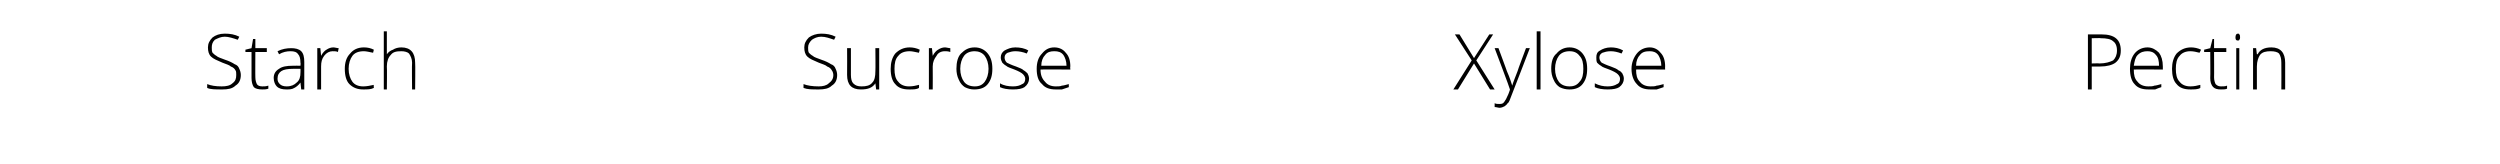<?xml version="1.0" standalone="no"?><!DOCTYPE svg PUBLIC "-//W3C//DTD SVG 1.1//EN" "http://www.w3.org/Graphics/SVG/1.1/DTD/svg11.dtd"><svg xmlns="http://www.w3.org/2000/svg" version="1.1" width="327px" height="21.4px" viewBox="0 -4 327 21.4" style="top:-4px">  <desc>Starch Sucrose Xylose Pectin</desc>  <defs/>  <g id="Polygon244921">    <path d="M 274.9 0.5 C 276.6 0.5 277.4 1.2 277.4 2.6 C 277.4 3.3 277.2 3.8 276.7 4.2 C 276.3 4.5 275.6 4.7 274.7 4.7 C 274.75 4.7 273.6 4.7 273.6 4.7 L 273.6 7.7 L 273.1 7.7 L 273.1 0.5 L 274.9 0.5 C 274.9 0.5 274.89 0.51 274.9 0.5 Z M 273.6 4.3 C 273.6 4.3 274.62 4.27 274.6 4.3 C 275.4 4.3 276 4.1 276.4 3.9 C 276.7 3.6 276.9 3.2 276.9 2.6 C 276.9 2 276.7 1.6 276.4 1.4 C 276.1 1.1 275.5 1 274.8 1 C 274.83 0.96 273.6 1 273.6 1 L 273.6 4.3 Z M 281 7.7 C 280.2 7.7 279.6 7.5 279.2 7 C 278.8 6.6 278.6 5.9 278.6 5 C 278.6 4.2 278.8 3.5 279.2 3 C 279.6 2.5 280.2 2.2 280.9 2.2 C 281.5 2.2 282 2.5 282.4 2.9 C 282.7 3.3 282.9 3.9 282.9 4.7 C 282.9 4.67 282.9 5.1 282.9 5.1 C 282.9 5.1 279.07 5.06 279.1 5.1 C 279.1 5.8 279.2 6.3 279.6 6.7 C 279.9 7.1 280.4 7.3 281 7.3 C 281.3 7.3 281.6 7.3 281.8 7.2 C 282 7.2 282.3 7.1 282.7 7 C 282.7 7 282.7 7.4 282.7 7.4 C 282.4 7.5 282.1 7.6 281.9 7.7 C 281.6 7.7 281.3 7.7 281 7.7 Z M 280.9 2.7 C 280.4 2.7 280 2.8 279.6 3.2 C 279.3 3.5 279.2 4 279.1 4.6 C 279.1 4.6 282.4 4.6 282.4 4.6 C 282.4 4 282.3 3.5 282 3.2 C 281.7 2.8 281.3 2.7 280.9 2.7 Z M 287.8 7.5 C 287.5 7.7 287 7.7 286.5 7.7 C 285.7 7.7 285.1 7.5 284.7 7 C 284.3 6.6 284.1 5.9 284.1 5 C 284.1 4.2 284.3 3.5 284.7 3 C 285.2 2.5 285.8 2.2 286.6 2.2 C 287 2.2 287.5 2.3 287.9 2.5 C 287.9 2.5 287.7 2.9 287.7 2.9 C 287.3 2.8 286.9 2.7 286.5 2.7 C 285.9 2.7 285.4 2.9 285.1 3.3 C 284.7 3.7 284.6 4.3 284.6 5 C 284.6 5.7 284.7 6.3 285.1 6.7 C 285.4 7.1 285.9 7.3 286.5 7.3 C 287 7.3 287.4 7.2 287.8 7.1 C 287.81 7.05 287.8 7.5 287.8 7.5 C 287.8 7.5 287.81 7.5 287.8 7.5 Z M 290.5 7.3 C 290.8 7.3 291.1 7.3 291.3 7.2 C 291.3 7.2 291.3 7.6 291.3 7.6 C 291.1 7.7 290.8 7.7 290.5 7.7 C 290 7.7 289.7 7.6 289.5 7.4 C 289.2 7.1 289.1 6.7 289.1 6.2 C 289.13 6.19 289.1 2.8 289.1 2.8 L 288.3 2.8 L 288.3 2.5 L 289.1 2.3 L 289.4 1.1 L 289.6 1.1 L 289.6 2.3 L 291.2 2.3 L 291.2 2.8 L 289.6 2.8 C 289.6 2.8 289.62 6.12 289.6 6.1 C 289.6 6.5 289.7 6.8 289.8 7 C 290 7.2 290.2 7.3 290.5 7.3 Z M 292.9 7.7 L 292.5 7.7 L 292.5 2.3 L 292.9 2.3 L 292.9 7.7 Z M 292.7 1.3 C 292.5 1.3 292.4 1.2 292.4 0.9 C 292.4 0.6 292.5 0.4 292.7 0.4 C 292.8 0.4 292.9 0.4 292.9 0.5 C 293 0.6 293 0.7 293 0.9 C 293 1 293 1.1 292.9 1.2 C 292.9 1.3 292.8 1.3 292.7 1.3 C 292.7 1.3 292.7 1.3 292.7 1.3 Z M 298.4 7.7 C 298.4 7.7 298.42 4.21 298.4 4.2 C 298.4 3.7 298.3 3.3 298.1 3 C 297.9 2.8 297.5 2.7 297 2.7 C 296.4 2.7 295.9 2.8 295.6 3.2 C 295.4 3.5 295.2 4 295.2 4.7 C 295.21 4.72 295.2 7.7 295.2 7.7 L 294.7 7.7 L 294.7 2.3 L 295.1 2.3 L 295.2 3.1 C 295.2 3.1 295.25 3.07 295.3 3.1 C 295.6 2.5 296.2 2.2 297.1 2.2 C 298.3 2.2 298.9 2.9 298.9 4.2 C 298.9 4.18 298.9 7.7 298.9 7.7 L 298.4 7.7 Z " stroke="none" fill="#000"/>  </g>  <g id="Polygon244920">    <path d="M 195.5 7.7 L 194.9 7.7 L 192.8 4.3 L 190.7 7.7 L 190.1 7.7 L 192.5 3.9 L 190.3 0.5 L 190.9 0.5 L 192.8 3.6 L 194.8 0.5 L 195.3 0.5 L 193.1 3.9 L 195.5 7.7 Z M 195.5 2.3 L 196 2.3 C 196 2.3 197.12 5.32 197.1 5.3 C 197.5 6.2 197.7 6.9 197.8 7.2 C 197.8 7.2 197.8 7.2 197.8 7.2 C 197.9 6.8 198.2 6.1 198.5 5.3 C 198.47 5.29 199.6 2.3 199.6 2.3 L 200.1 2.3 C 200.1 2.3 197.71 8.51 197.7 8.5 C 197.5 9 197.4 9.4 197.2 9.5 C 197.1 9.7 196.9 9.8 196.8 9.9 C 196.6 10 196.4 10.1 196.1 10.1 C 196 10.1 195.7 10 195.5 10 C 195.5 10 195.5 9.5 195.5 9.5 C 195.7 9.6 195.9 9.6 196.1 9.6 C 196.3 9.6 196.4 9.6 196.6 9.5 C 196.7 9.4 196.8 9.3 196.9 9.1 C 197 9 197.1 8.7 197.3 8.3 C 197.4 8 197.5 7.8 197.5 7.7 C 197.53 7.65 195.5 2.3 195.5 2.3 Z M 201.5 7.7 L 201 7.7 L 201 0.1 L 201.5 0.1 L 201.5 7.7 Z M 207.6 5 C 207.6 5.9 207.4 6.5 207 7 C 206.6 7.5 206 7.7 205.3 7.7 C 204.8 7.7 204.4 7.6 204 7.4 C 203.7 7.2 203.4 6.9 203.2 6.4 C 203 6 202.9 5.5 202.9 5 C 202.9 4.1 203.1 3.4 203.6 3 C 204 2.5 204.6 2.2 205.3 2.2 C 206 2.2 206.6 2.5 207 3 C 207.4 3.5 207.6 4.1 207.6 5 Z M 203.4 5 C 203.4 5.7 203.6 6.3 203.9 6.7 C 204.2 7.1 204.7 7.3 205.3 7.3 C 205.9 7.3 206.3 7.1 206.6 6.7 C 207 6.3 207.1 5.7 207.1 5 C 207.1 4.3 207 3.7 206.6 3.3 C 206.3 2.9 205.9 2.7 205.3 2.7 C 204.7 2.7 204.2 2.9 203.9 3.3 C 203.6 3.7 203.4 4.3 203.4 5 Z M 212.4 6.3 C 212.4 6.7 212.2 7.1 211.8 7.4 C 211.5 7.6 211 7.7 210.3 7.7 C 209.6 7.7 209 7.6 208.6 7.4 C 208.6 7.4 208.6 6.9 208.6 6.9 C 209.2 7.2 209.7 7.3 210.3 7.3 C 210.8 7.3 211.2 7.2 211.5 7 C 211.8 6.9 211.9 6.6 211.9 6.3 C 211.9 6.1 211.8 5.9 211.6 5.7 C 211.4 5.5 211 5.3 210.5 5.1 C 210 4.9 209.6 4.8 209.4 4.6 C 209.2 4.5 209 4.3 208.9 4.2 C 208.8 4 208.8 3.8 208.8 3.5 C 208.8 3.1 208.9 2.8 209.3 2.6 C 209.6 2.4 210.1 2.2 210.7 2.2 C 211.2 2.2 211.8 2.3 212.3 2.6 C 212.3 2.6 212.1 3 212.1 3 C 211.6 2.8 211.1 2.7 210.7 2.7 C 210.2 2.7 209.9 2.8 209.6 2.9 C 209.4 3 209.2 3.2 209.2 3.5 C 209.2 3.8 209.3 4 209.5 4.2 C 209.7 4.3 210.1 4.5 210.7 4.7 C 211.2 4.9 211.5 5 211.7 5.2 C 212 5.3 212.1 5.5 212.2 5.6 C 212.3 5.8 212.4 6 212.4 6.3 Z M 215.9 7.7 C 215.1 7.7 214.5 7.5 214.1 7 C 213.7 6.6 213.4 5.9 213.4 5 C 213.4 4.2 213.7 3.5 214.1 3 C 214.5 2.5 215.1 2.2 215.8 2.2 C 216.4 2.2 216.9 2.5 217.2 2.9 C 217.6 3.3 217.8 3.9 217.8 4.7 C 217.78 4.67 217.8 5.1 217.8 5.1 C 217.8 5.1 213.96 5.06 214 5.1 C 214 5.8 214.1 6.3 214.5 6.7 C 214.8 7.1 215.3 7.3 215.9 7.3 C 216.2 7.3 216.5 7.3 216.7 7.2 C 216.9 7.2 217.2 7.1 217.6 7 C 217.6 7 217.6 7.4 217.6 7.4 C 217.3 7.5 217 7.6 216.7 7.7 C 216.5 7.7 216.2 7.7 215.9 7.7 Z M 215.8 2.7 C 215.2 2.7 214.8 2.8 214.5 3.2 C 214.2 3.5 214 4 214 4.6 C 214 4.6 217.3 4.6 217.3 4.6 C 217.3 4 217.1 3.5 216.9 3.2 C 216.6 2.8 216.2 2.7 215.8 2.7 Z " stroke="none" fill="#000"/>  </g>  <g id="Polygon244919">    <path d="M 109.5 5.8 C 109.5 6.4 109.3 6.9 108.8 7.2 C 108.4 7.6 107.8 7.7 107.1 7.7 C 106.2 7.7 105.6 7.7 105.1 7.5 C 105.1 7.5 105.1 7 105.1 7 C 105.6 7.2 106.3 7.3 107.1 7.3 C 107.6 7.3 108.1 7.2 108.4 6.9 C 108.8 6.6 109 6.3 109 5.8 C 109 5.6 108.9 5.3 108.8 5.2 C 108.7 5 108.5 4.8 108.2 4.7 C 108 4.5 107.6 4.4 107.1 4.2 C 106.4 3.9 105.9 3.7 105.6 3.4 C 105.3 3.1 105.2 2.7 105.2 2.2 C 105.2 1.7 105.4 1.3 105.8 0.9 C 106.2 0.6 106.8 0.4 107.4 0.4 C 108.1 0.4 108.7 0.5 109.3 0.8 C 109.3 0.8 109.1 1.2 109.1 1.2 C 108.5 1 108 0.8 107.4 0.8 C 106.9 0.8 106.5 1 106.2 1.2 C 105.9 1.5 105.7 1.8 105.7 2.2 C 105.7 2.5 105.7 2.7 105.8 2.9 C 105.9 3 106.1 3.2 106.3 3.3 C 106.5 3.5 106.9 3.6 107.4 3.8 C 108 4 108.4 4.2 108.7 4.4 C 109 4.5 109.2 4.7 109.3 5 C 109.4 5.2 109.5 5.5 109.5 5.8 Z M 111.3 2.3 C 111.3 2.3 111.3 5.78 111.3 5.8 C 111.3 6.3 111.4 6.7 111.6 6.9 C 111.9 7.2 112.2 7.3 112.7 7.3 C 113.3 7.3 113.8 7.2 114.1 6.8 C 114.4 6.5 114.5 6 114.5 5.3 C 114.53 5.27 114.5 2.3 114.5 2.3 L 115 2.3 L 115 7.7 L 114.6 7.7 L 114.5 6.9 C 114.5 6.9 114.48 6.92 114.5 6.9 C 114.1 7.5 113.5 7.7 112.6 7.7 C 111.4 7.7 110.8 7.1 110.8 5.8 C 110.82 5.81 110.8 2.3 110.8 2.3 L 111.3 2.3 Z M 120.2 7.5 C 119.9 7.7 119.5 7.7 118.9 7.7 C 118.1 7.7 117.5 7.5 117.1 7 C 116.7 6.6 116.5 5.9 116.5 5 C 116.5 4.2 116.7 3.5 117.1 3 C 117.6 2.5 118.2 2.2 119 2.2 C 119.4 2.2 119.9 2.3 120.3 2.5 C 120.3 2.5 120.2 2.9 120.2 2.9 C 119.7 2.8 119.3 2.7 119 2.7 C 118.3 2.7 117.8 2.9 117.5 3.3 C 117.1 3.7 117 4.3 117 5 C 117 5.7 117.1 6.3 117.5 6.7 C 117.8 7.1 118.3 7.3 118.9 7.3 C 119.4 7.3 119.8 7.2 120.2 7.1 C 120.23 7.05 120.2 7.5 120.2 7.5 C 120.2 7.5 120.23 7.5 120.2 7.5 Z M 123.6 2.2 C 123.8 2.2 124.1 2.3 124.3 2.3 C 124.3 2.3 124.3 2.8 124.3 2.8 C 124 2.7 123.8 2.7 123.6 2.7 C 123.1 2.7 122.7 2.9 122.5 3.3 C 122.2 3.7 122 4.1 122 4.7 C 122.02 4.72 122 7.7 122 7.7 L 121.5 7.7 L 121.5 2.3 L 121.9 2.3 L 122 3.3 C 122 3.3 122.03 3.3 122 3.3 C 122.2 2.9 122.5 2.6 122.7 2.5 C 123 2.3 123.3 2.2 123.6 2.2 Z M 129.8 5 C 129.8 5.9 129.6 6.5 129.2 7 C 128.8 7.5 128.2 7.7 127.4 7.7 C 127 7.7 126.6 7.6 126.2 7.4 C 125.9 7.2 125.6 6.9 125.4 6.4 C 125.2 6 125.1 5.5 125.1 5 C 125.1 4.1 125.3 3.4 125.7 3 C 126.2 2.5 126.7 2.2 127.5 2.2 C 128.2 2.2 128.8 2.5 129.2 3 C 129.6 3.5 129.8 4.1 129.8 5 Z M 125.6 5 C 125.6 5.7 125.8 6.3 126.1 6.7 C 126.4 7.1 126.9 7.3 127.5 7.3 C 128.1 7.3 128.5 7.1 128.8 6.7 C 129.1 6.3 129.3 5.7 129.3 5 C 129.3 4.3 129.1 3.7 128.8 3.3 C 128.5 2.9 128 2.7 127.5 2.7 C 126.9 2.7 126.4 2.9 126.1 3.3 C 125.8 3.7 125.6 4.3 125.6 5 Z M 134.6 6.3 C 134.6 6.7 134.4 7.1 134 7.4 C 133.7 7.6 133.2 7.7 132.5 7.7 C 131.8 7.7 131.2 7.6 130.8 7.4 C 130.8 7.4 130.8 6.9 130.8 6.9 C 131.3 7.2 131.9 7.3 132.5 7.3 C 133 7.3 133.4 7.2 133.7 7 C 134 6.9 134.1 6.6 134.1 6.3 C 134.1 6.1 134 5.9 133.8 5.7 C 133.6 5.5 133.2 5.3 132.7 5.1 C 132.2 4.9 131.8 4.8 131.6 4.6 C 131.4 4.5 131.2 4.3 131.1 4.2 C 131 4 130.9 3.8 130.9 3.5 C 130.9 3.1 131.1 2.8 131.4 2.6 C 131.8 2.4 132.2 2.2 132.8 2.2 C 133.4 2.2 134 2.3 134.5 2.6 C 134.5 2.6 134.3 3 134.3 3 C 133.8 2.8 133.3 2.7 132.8 2.7 C 132.4 2.7 132.1 2.8 131.8 2.9 C 131.6 3 131.4 3.2 131.4 3.5 C 131.4 3.8 131.5 4 131.7 4.2 C 131.9 4.3 132.3 4.5 132.9 4.7 C 133.4 4.9 133.7 5 133.9 5.2 C 134.1 5.3 134.3 5.5 134.4 5.6 C 134.5 5.8 134.6 6 134.6 6.3 Z M 138.1 7.7 C 137.3 7.7 136.7 7.5 136.3 7 C 135.8 6.6 135.6 5.9 135.6 5 C 135.6 4.2 135.8 3.5 136.3 3 C 136.7 2.5 137.2 2.2 137.9 2.2 C 138.6 2.2 139.1 2.5 139.4 2.9 C 139.8 3.3 140 3.9 140 4.7 C 139.96 4.67 140 5.1 140 5.1 C 140 5.1 136.14 5.06 136.1 5.1 C 136.1 5.8 136.3 6.3 136.7 6.7 C 137 7.1 137.5 7.3 138.1 7.3 C 138.4 7.3 138.7 7.3 138.9 7.2 C 139.1 7.2 139.4 7.1 139.8 7 C 139.8 7 139.8 7.4 139.8 7.4 C 139.5 7.5 139.2 7.6 138.9 7.7 C 138.7 7.7 138.4 7.7 138.1 7.7 Z M 137.9 2.7 C 137.4 2.7 137 2.8 136.7 3.2 C 136.4 3.5 136.2 4 136.2 4.6 C 136.2 4.6 139.5 4.6 139.5 4.6 C 139.5 4 139.3 3.5 139.1 3.2 C 138.8 2.8 138.4 2.7 137.9 2.7 Z " stroke="none" fill="#000"/>  </g>  <g id="Polygon244918">    <path d="M 31.5 5.8 C 31.5 6.4 31.3 6.9 30.8 7.2 C 30.4 7.6 29.8 7.7 29.1 7.7 C 28.2 7.7 27.5 7.7 27.1 7.5 C 27.1 7.5 27.1 7 27.1 7 C 27.6 7.2 28.2 7.3 29 7.3 C 29.6 7.3 30.1 7.2 30.4 6.9 C 30.8 6.6 30.9 6.3 30.9 5.8 C 30.9 5.6 30.9 5.3 30.8 5.2 C 30.7 5 30.5 4.8 30.2 4.7 C 30 4.5 29.6 4.4 29.1 4.2 C 28.4 3.9 27.9 3.7 27.6 3.4 C 27.3 3.1 27.2 2.7 27.2 2.2 C 27.2 1.7 27.4 1.3 27.8 0.9 C 28.2 0.6 28.7 0.4 29.4 0.4 C 30.1 0.4 30.7 0.5 31.3 0.8 C 31.3 0.8 31.1 1.2 31.1 1.2 C 30.5 1 29.9 0.8 29.4 0.8 C 28.9 0.8 28.5 1 28.1 1.2 C 27.8 1.5 27.7 1.8 27.7 2.2 C 27.7 2.5 27.7 2.7 27.8 2.9 C 27.9 3 28.1 3.2 28.3 3.3 C 28.5 3.5 28.9 3.6 29.4 3.8 C 30 4 30.4 4.2 30.7 4.4 C 31 4.5 31.2 4.7 31.3 5 C 31.4 5.2 31.5 5.5 31.5 5.8 Z M 34.3 7.3 C 34.6 7.3 34.8 7.3 35.1 7.2 C 35.1 7.2 35.1 7.6 35.1 7.6 C 34.8 7.7 34.6 7.7 34.3 7.7 C 33.8 7.7 33.4 7.6 33.2 7.4 C 33 7.1 32.9 6.7 32.9 6.2 C 32.89 6.19 32.9 2.8 32.9 2.8 L 32.1 2.8 L 32.1 2.5 L 32.9 2.3 L 33.1 1.1 L 33.4 1.1 L 33.4 2.3 L 34.9 2.3 L 34.9 2.8 L 33.4 2.8 C 33.4 2.8 33.38 6.12 33.4 6.1 C 33.4 6.5 33.5 6.8 33.6 7 C 33.7 7.2 34 7.3 34.3 7.3 Z M 39.4 7.7 L 39.3 6.8 C 39.3 6.8 39.28 6.81 39.3 6.8 C 39 7.2 38.7 7.4 38.5 7.5 C 38.2 7.7 37.8 7.7 37.5 7.7 C 36.9 7.7 36.5 7.6 36.2 7.3 C 36 7.1 35.8 6.7 35.8 6.2 C 35.8 5.7 36 5.3 36.5 5 C 36.9 4.7 37.5 4.6 38.3 4.6 C 38.33 4.58 39.3 4.6 39.3 4.6 C 39.3 4.6 39.34 4.2 39.3 4.2 C 39.3 3.7 39.2 3.3 39 3.1 C 38.8 2.8 38.5 2.7 38 2.7 C 37.5 2.7 37 2.8 36.5 3.1 C 36.5 3.1 36.3 2.7 36.3 2.7 C 36.9 2.4 37.5 2.3 38.1 2.3 C 38.6 2.3 39.1 2.4 39.4 2.7 C 39.7 3 39.8 3.5 39.8 4.1 C 39.8 4.12 39.8 7.7 39.8 7.7 L 39.4 7.7 Z M 37.5 7.3 C 38.1 7.3 38.5 7.1 38.8 6.8 C 39.2 6.5 39.3 6 39.3 5.5 C 39.32 5.47 39.3 5 39.3 5 C 39.3 5 38.39 4.99 38.4 5 C 37.6 5 37.1 5.1 36.8 5.3 C 36.5 5.5 36.3 5.8 36.3 6.3 C 36.3 6.6 36.4 6.8 36.6 7 C 36.8 7.2 37.1 7.3 37.5 7.3 Z M 43.6 2.2 C 43.8 2.2 44.1 2.3 44.3 2.3 C 44.3 2.3 44.2 2.8 44.2 2.8 C 44 2.7 43.8 2.7 43.5 2.7 C 43.1 2.7 42.7 2.9 42.4 3.3 C 42.1 3.7 42 4.1 42 4.7 C 42 4.72 42 7.7 42 7.7 L 41.5 7.7 L 41.5 2.3 L 41.9 2.3 L 42 3.3 C 42 3.3 42.01 3.3 42 3.3 C 42.2 2.9 42.5 2.6 42.7 2.5 C 43 2.3 43.3 2.2 43.6 2.2 Z M 48.9 7.5 C 48.5 7.7 48.1 7.7 47.5 7.7 C 46.8 7.7 46.2 7.5 45.7 7 C 45.3 6.6 45.1 5.9 45.1 5 C 45.1 4.2 45.3 3.5 45.8 3 C 46.2 2.5 46.8 2.2 47.6 2.2 C 48.1 2.2 48.5 2.3 48.9 2.5 C 48.9 2.5 48.8 2.9 48.8 2.9 C 48.3 2.8 47.9 2.7 47.6 2.7 C 46.9 2.7 46.4 2.9 46.1 3.3 C 45.8 3.7 45.6 4.3 45.6 5 C 45.6 5.7 45.8 6.3 46.1 6.7 C 46.4 7.1 46.9 7.3 47.5 7.3 C 48 7.3 48.4 7.2 48.9 7.1 C 48.86 7.05 48.9 7.5 48.9 7.5 C 48.9 7.5 48.86 7.5 48.9 7.5 Z M 53.9 7.7 C 53.9 7.7 53.86 4.21 53.9 4.2 C 53.9 3.7 53.7 3.3 53.5 3 C 53.3 2.8 52.9 2.7 52.5 2.7 C 51.8 2.7 51.4 2.8 51.1 3.2 C 50.8 3.5 50.6 4 50.6 4.7 C 50.64 4.72 50.6 7.7 50.6 7.7 L 50.2 7.7 L 50.2 0.1 L 50.6 0.1 L 50.6 2.5 L 50.6 3.1 C 50.6 3.1 50.65 3.15 50.6 3.1 C 50.8 2.8 51.1 2.6 51.4 2.5 C 51.7 2.3 52.1 2.2 52.5 2.2 C 53.7 2.2 54.3 2.9 54.3 4.2 C 54.34 4.18 54.3 7.7 54.3 7.7 L 53.9 7.7 Z " stroke="none" fill="#000"/>  </g></svg>
